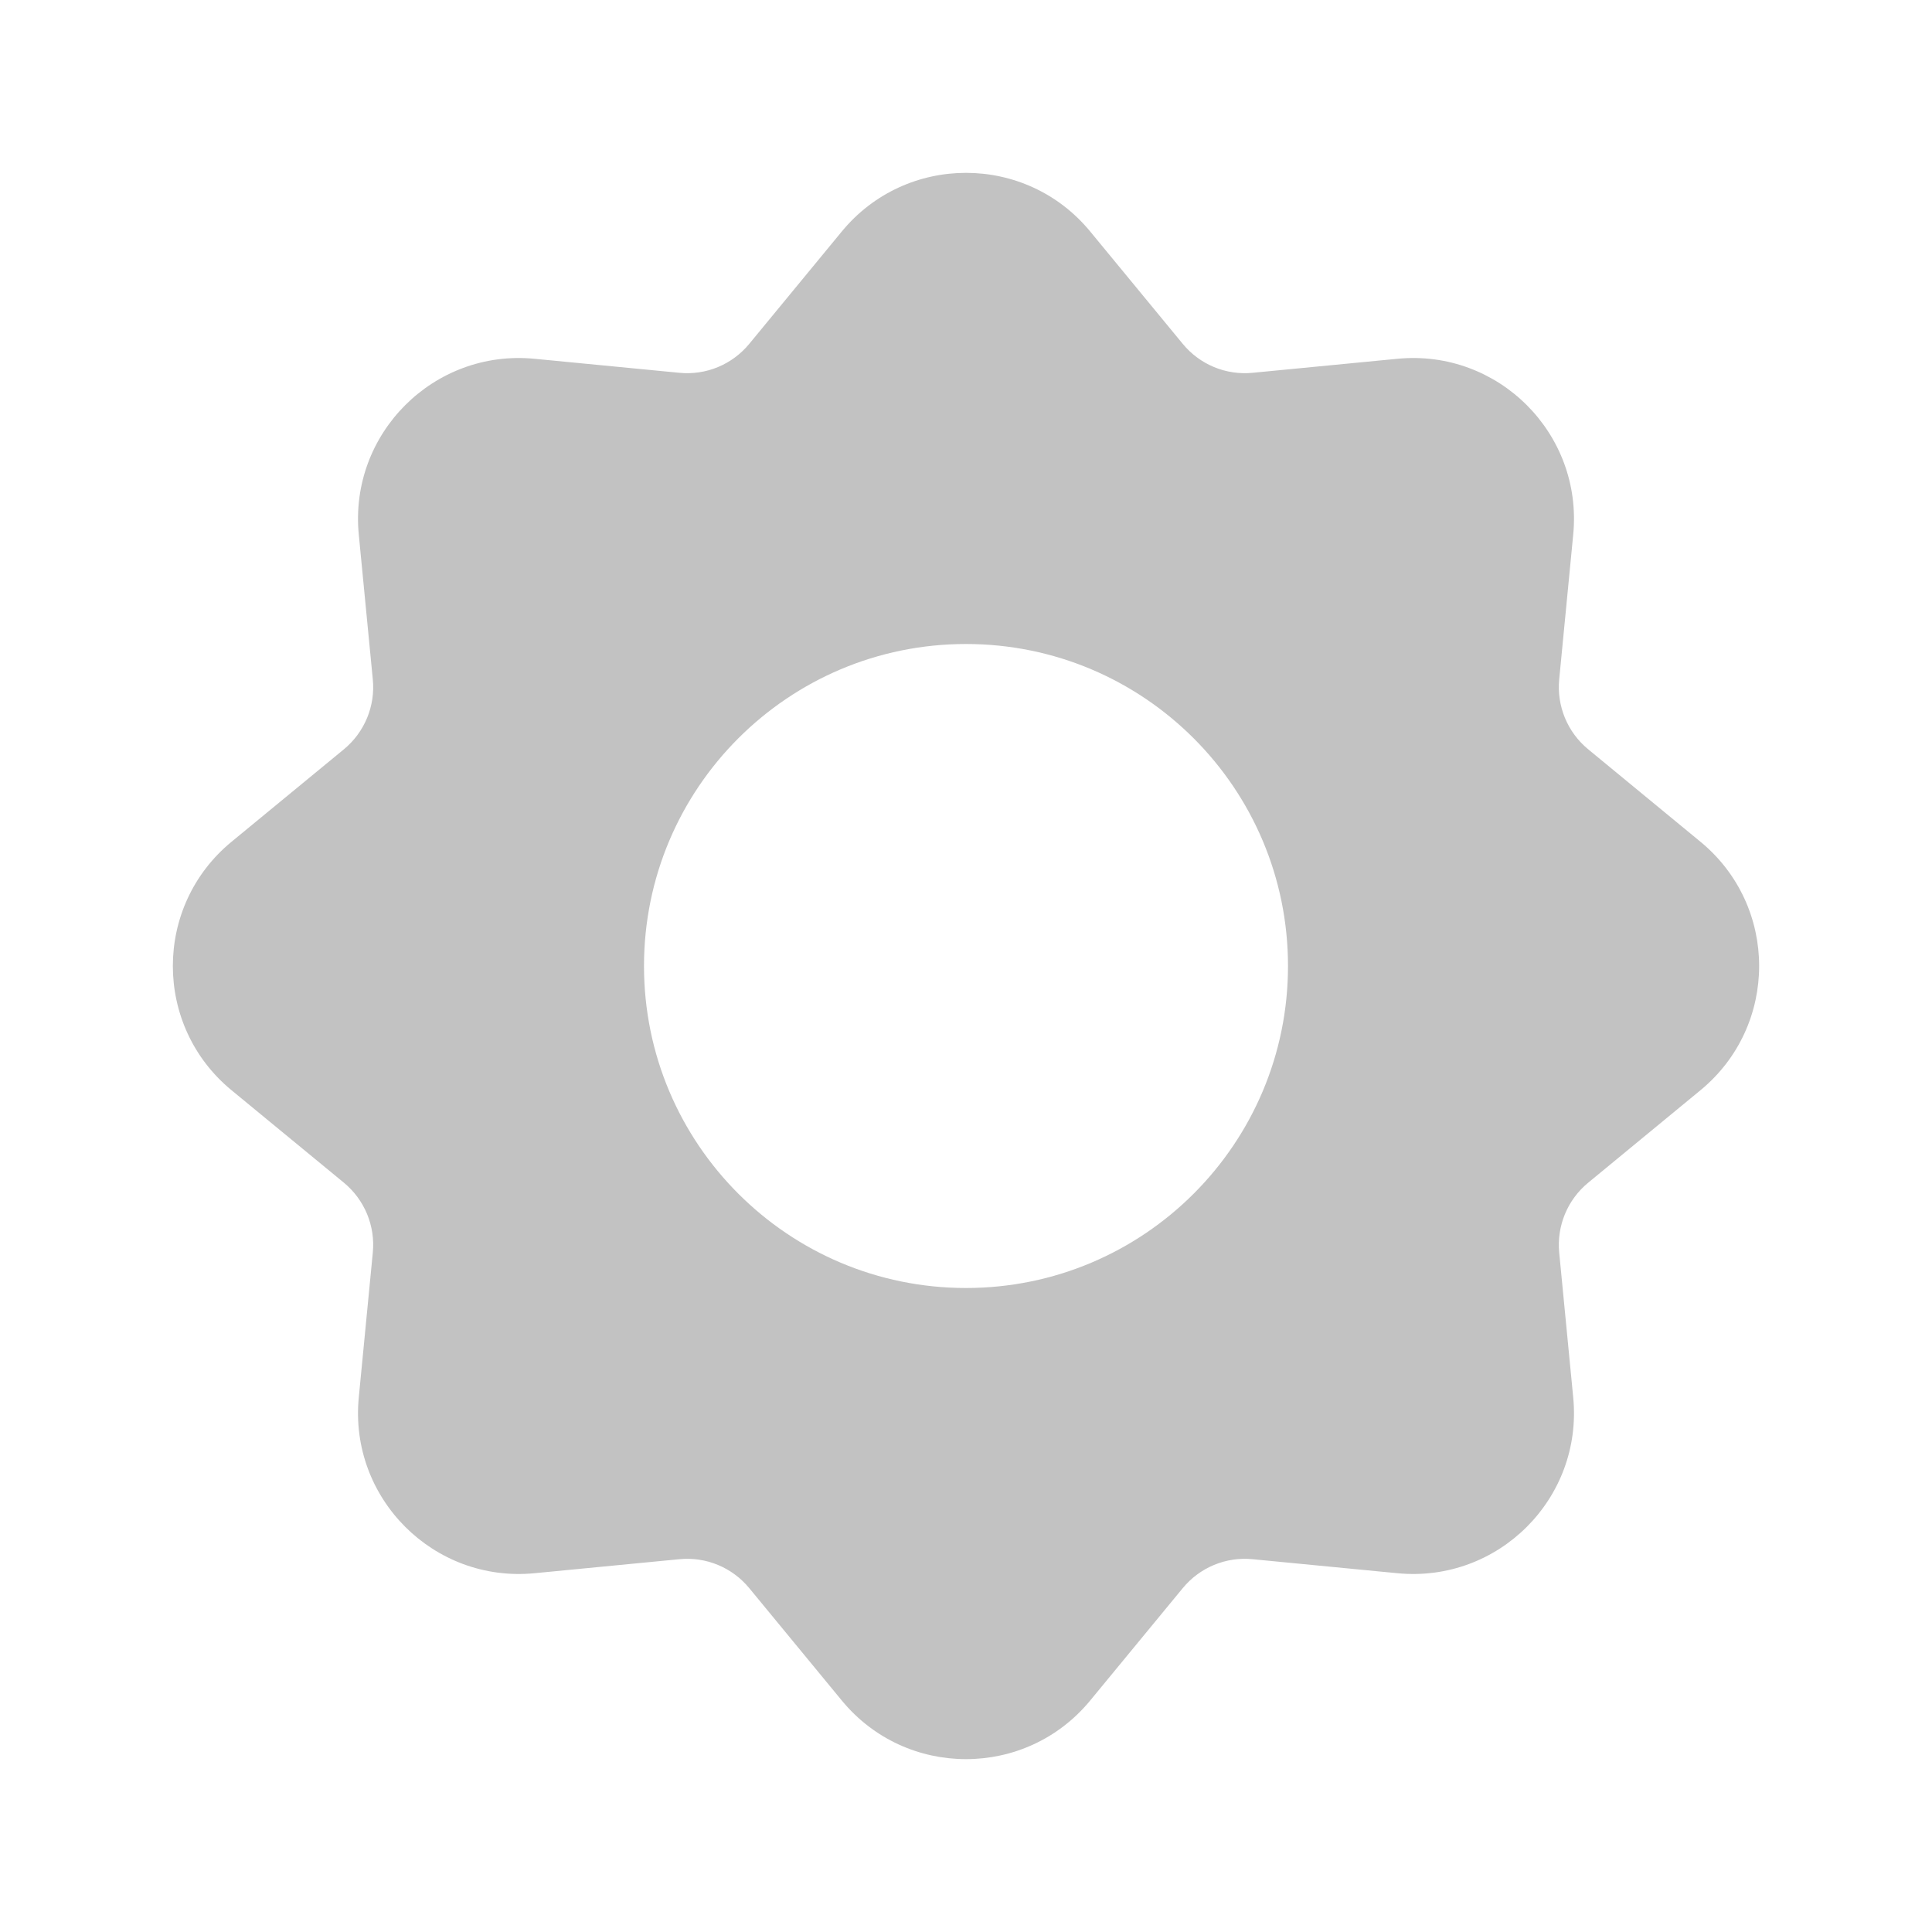 <?xml version="1.0" encoding="UTF-8"?> <svg xmlns="http://www.w3.org/2000/svg" width="24" height="24" viewBox="0 0 24 24" fill="none"><path fill-rule="evenodd" clip-rule="evenodd" d="M13.544 2.877C12.744 1.904 11.256 1.904 10.456 2.877L9.308 4.271C9.096 4.529 8.77 4.664 8.439 4.631L6.641 4.457C5.388 4.335 4.335 5.388 4.457 6.641L4.631 8.439C4.664 8.77 4.529 9.096 4.272 9.308L2.877 10.456C1.904 11.256 1.904 12.744 2.877 13.544L4.272 14.692C4.529 14.904 4.664 15.23 4.631 15.561L4.457 17.359C4.335 18.612 5.388 19.665 6.641 19.543L8.439 19.369C8.77 19.336 9.096 19.471 9.308 19.729L10.456 21.123C11.256 22.096 12.744 22.096 13.544 21.123L14.692 19.729C14.904 19.471 15.23 19.336 15.561 19.369L17.359 19.543C18.613 19.665 19.665 18.612 19.543 17.359L19.369 15.561C19.337 15.23 19.471 14.904 19.729 14.692L21.123 13.544C22.096 12.744 22.096 11.256 21.123 10.456L19.729 9.308C19.471 9.096 19.337 8.77 19.369 8.439L19.543 6.641C19.665 5.388 18.613 4.335 17.359 4.457L15.561 4.631C15.23 4.664 14.904 4.529 14.692 4.271L13.544 2.877ZM12 16C14.209 16 16 14.209 16 12C16 9.791 14.209 8 12 8C9.791 8 8 9.791 8 12C8 14.209 9.791 16 12 16Z" fill="black" fill-opacity="0.24"></path></svg> 
